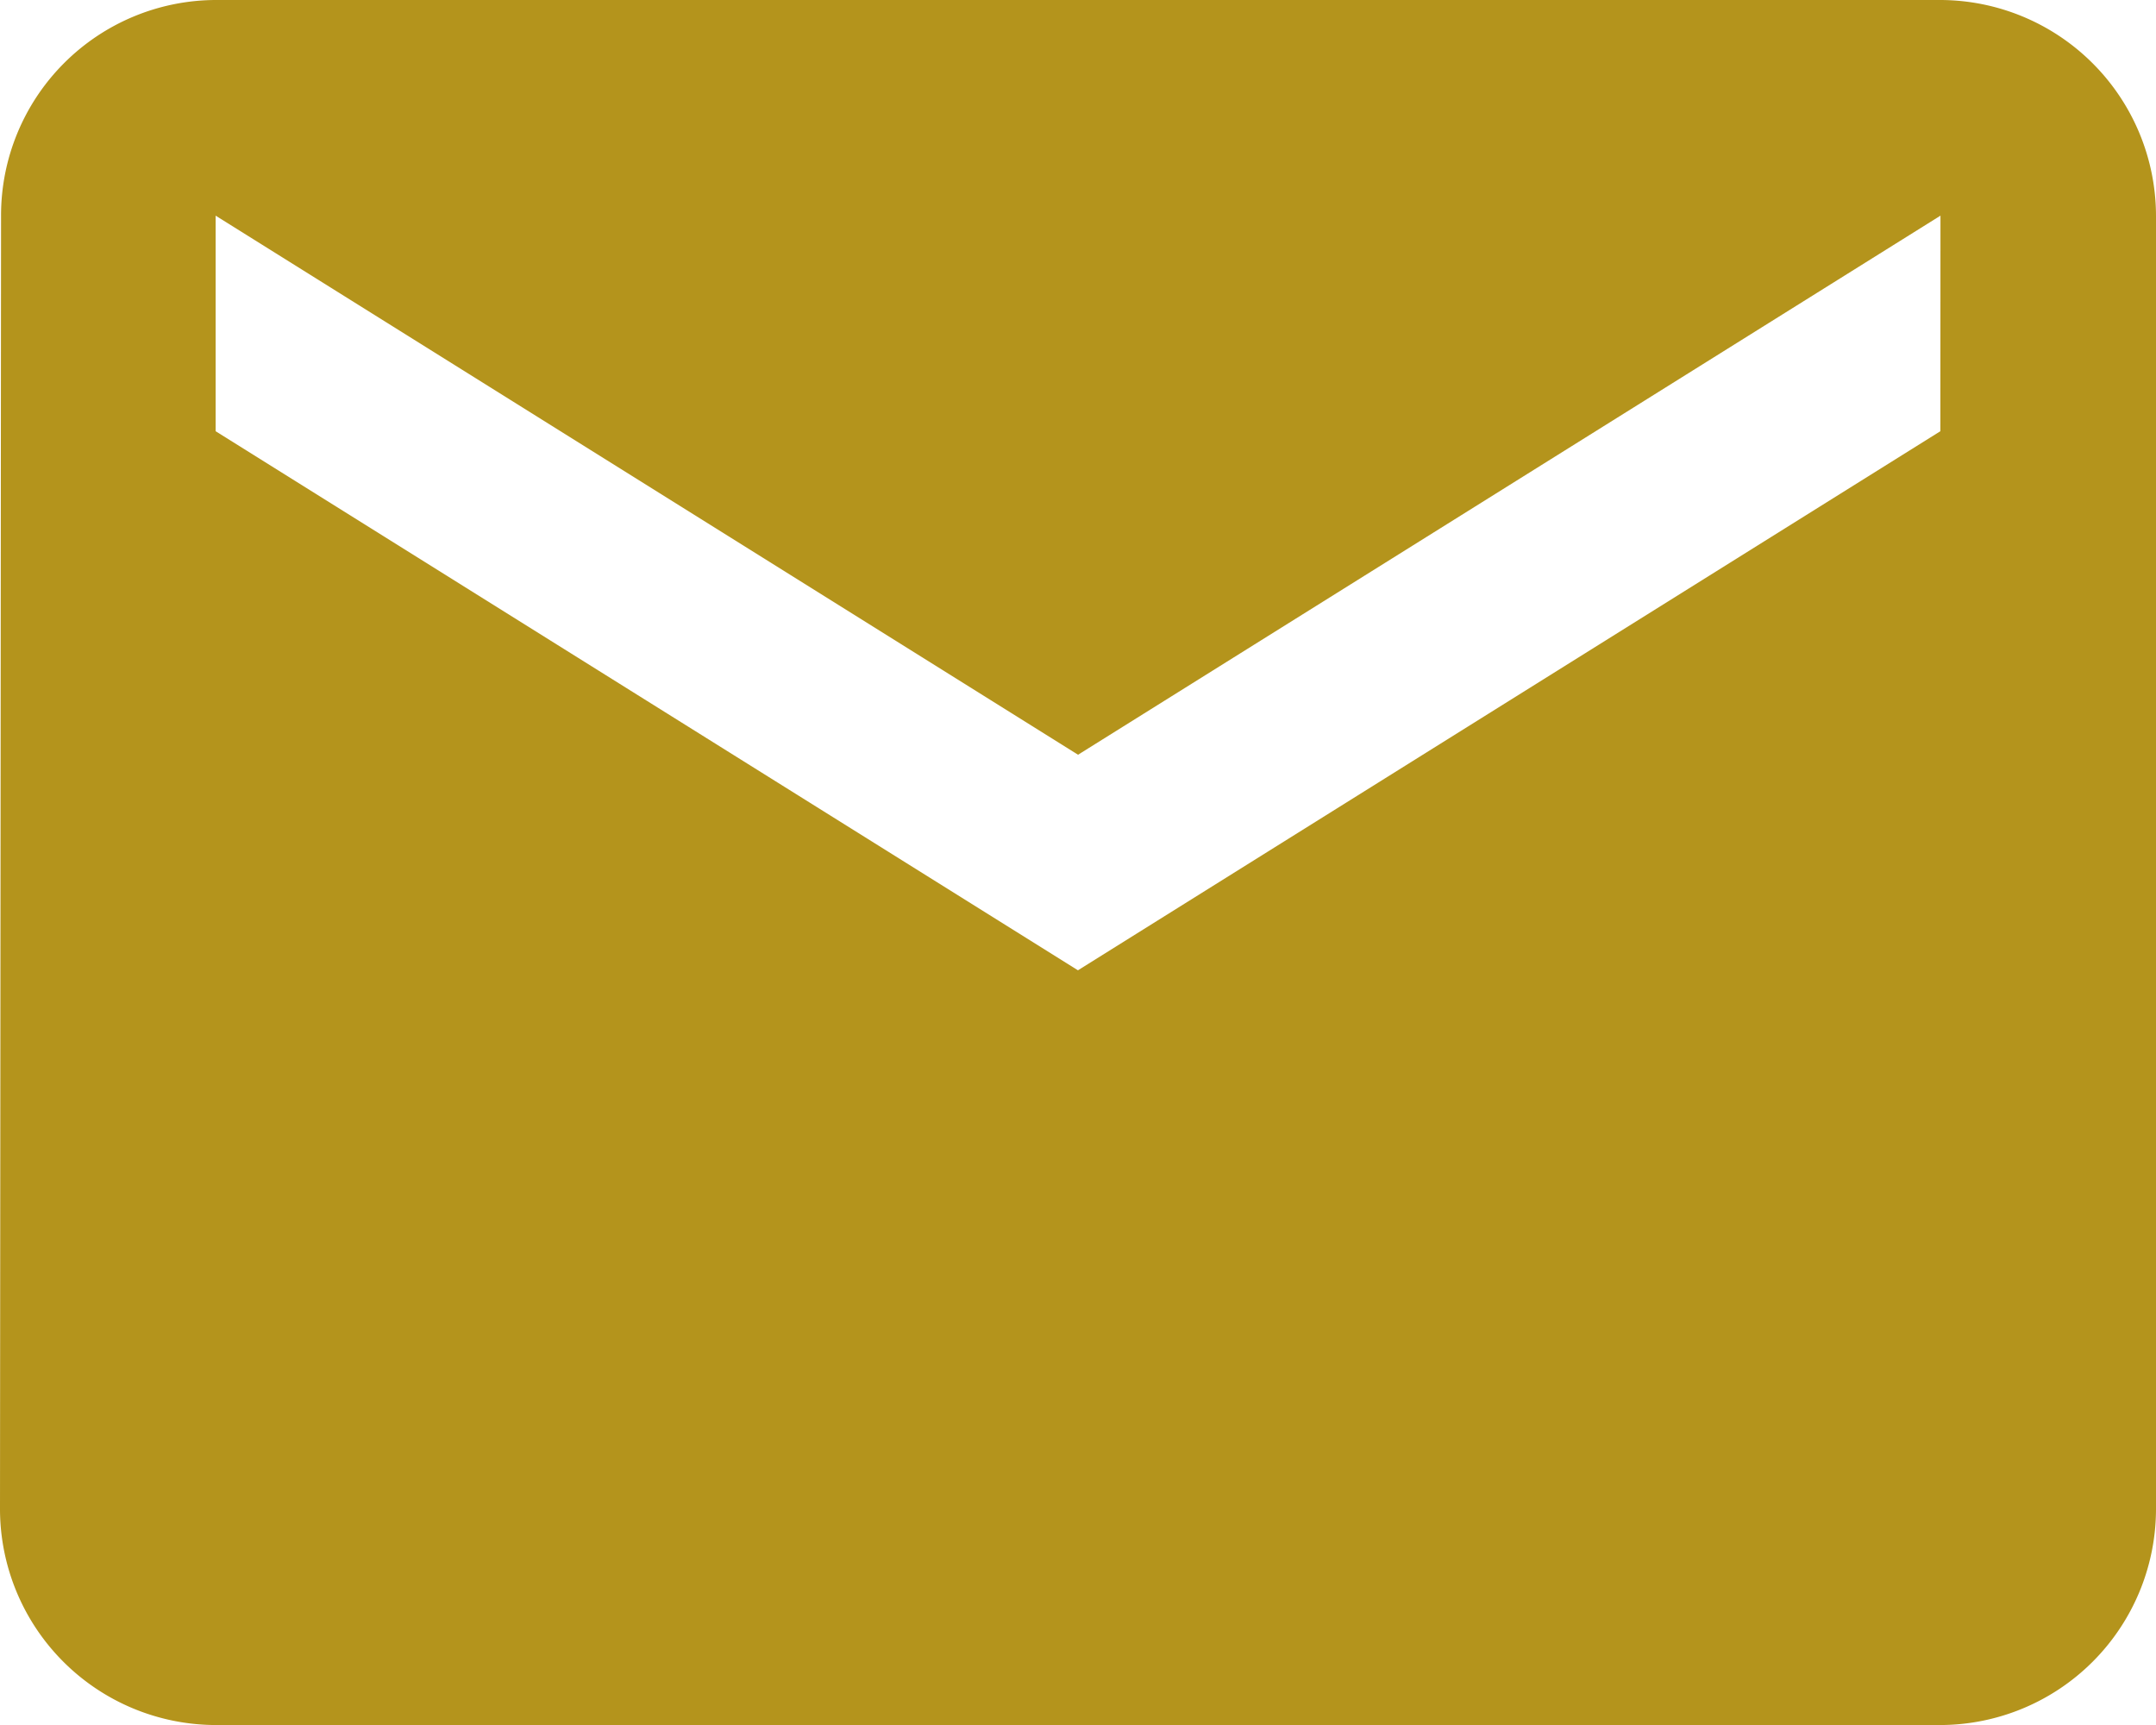 <svg xmlns="http://www.w3.org/2000/svg" width="22.547" height="18.038" viewBox="0 0 22.547 18.038">
  <path id="Icon_material-email" data-name="Icon material-email" d="M23.292,6H5.255A2.252,2.252,0,0,0,3.011,8.255L3,21.783a2.261,2.261,0,0,0,2.255,2.255H23.292a2.261,2.261,0,0,0,2.255-2.255V8.255A2.261,2.261,0,0,0,23.292,6Zm0,4.509-9.019,5.637L5.255,10.509V8.255l9.019,5.637,9.019-5.637Z" transform="translate(-3 -6)" fill="#b4941c"/>
</svg>
